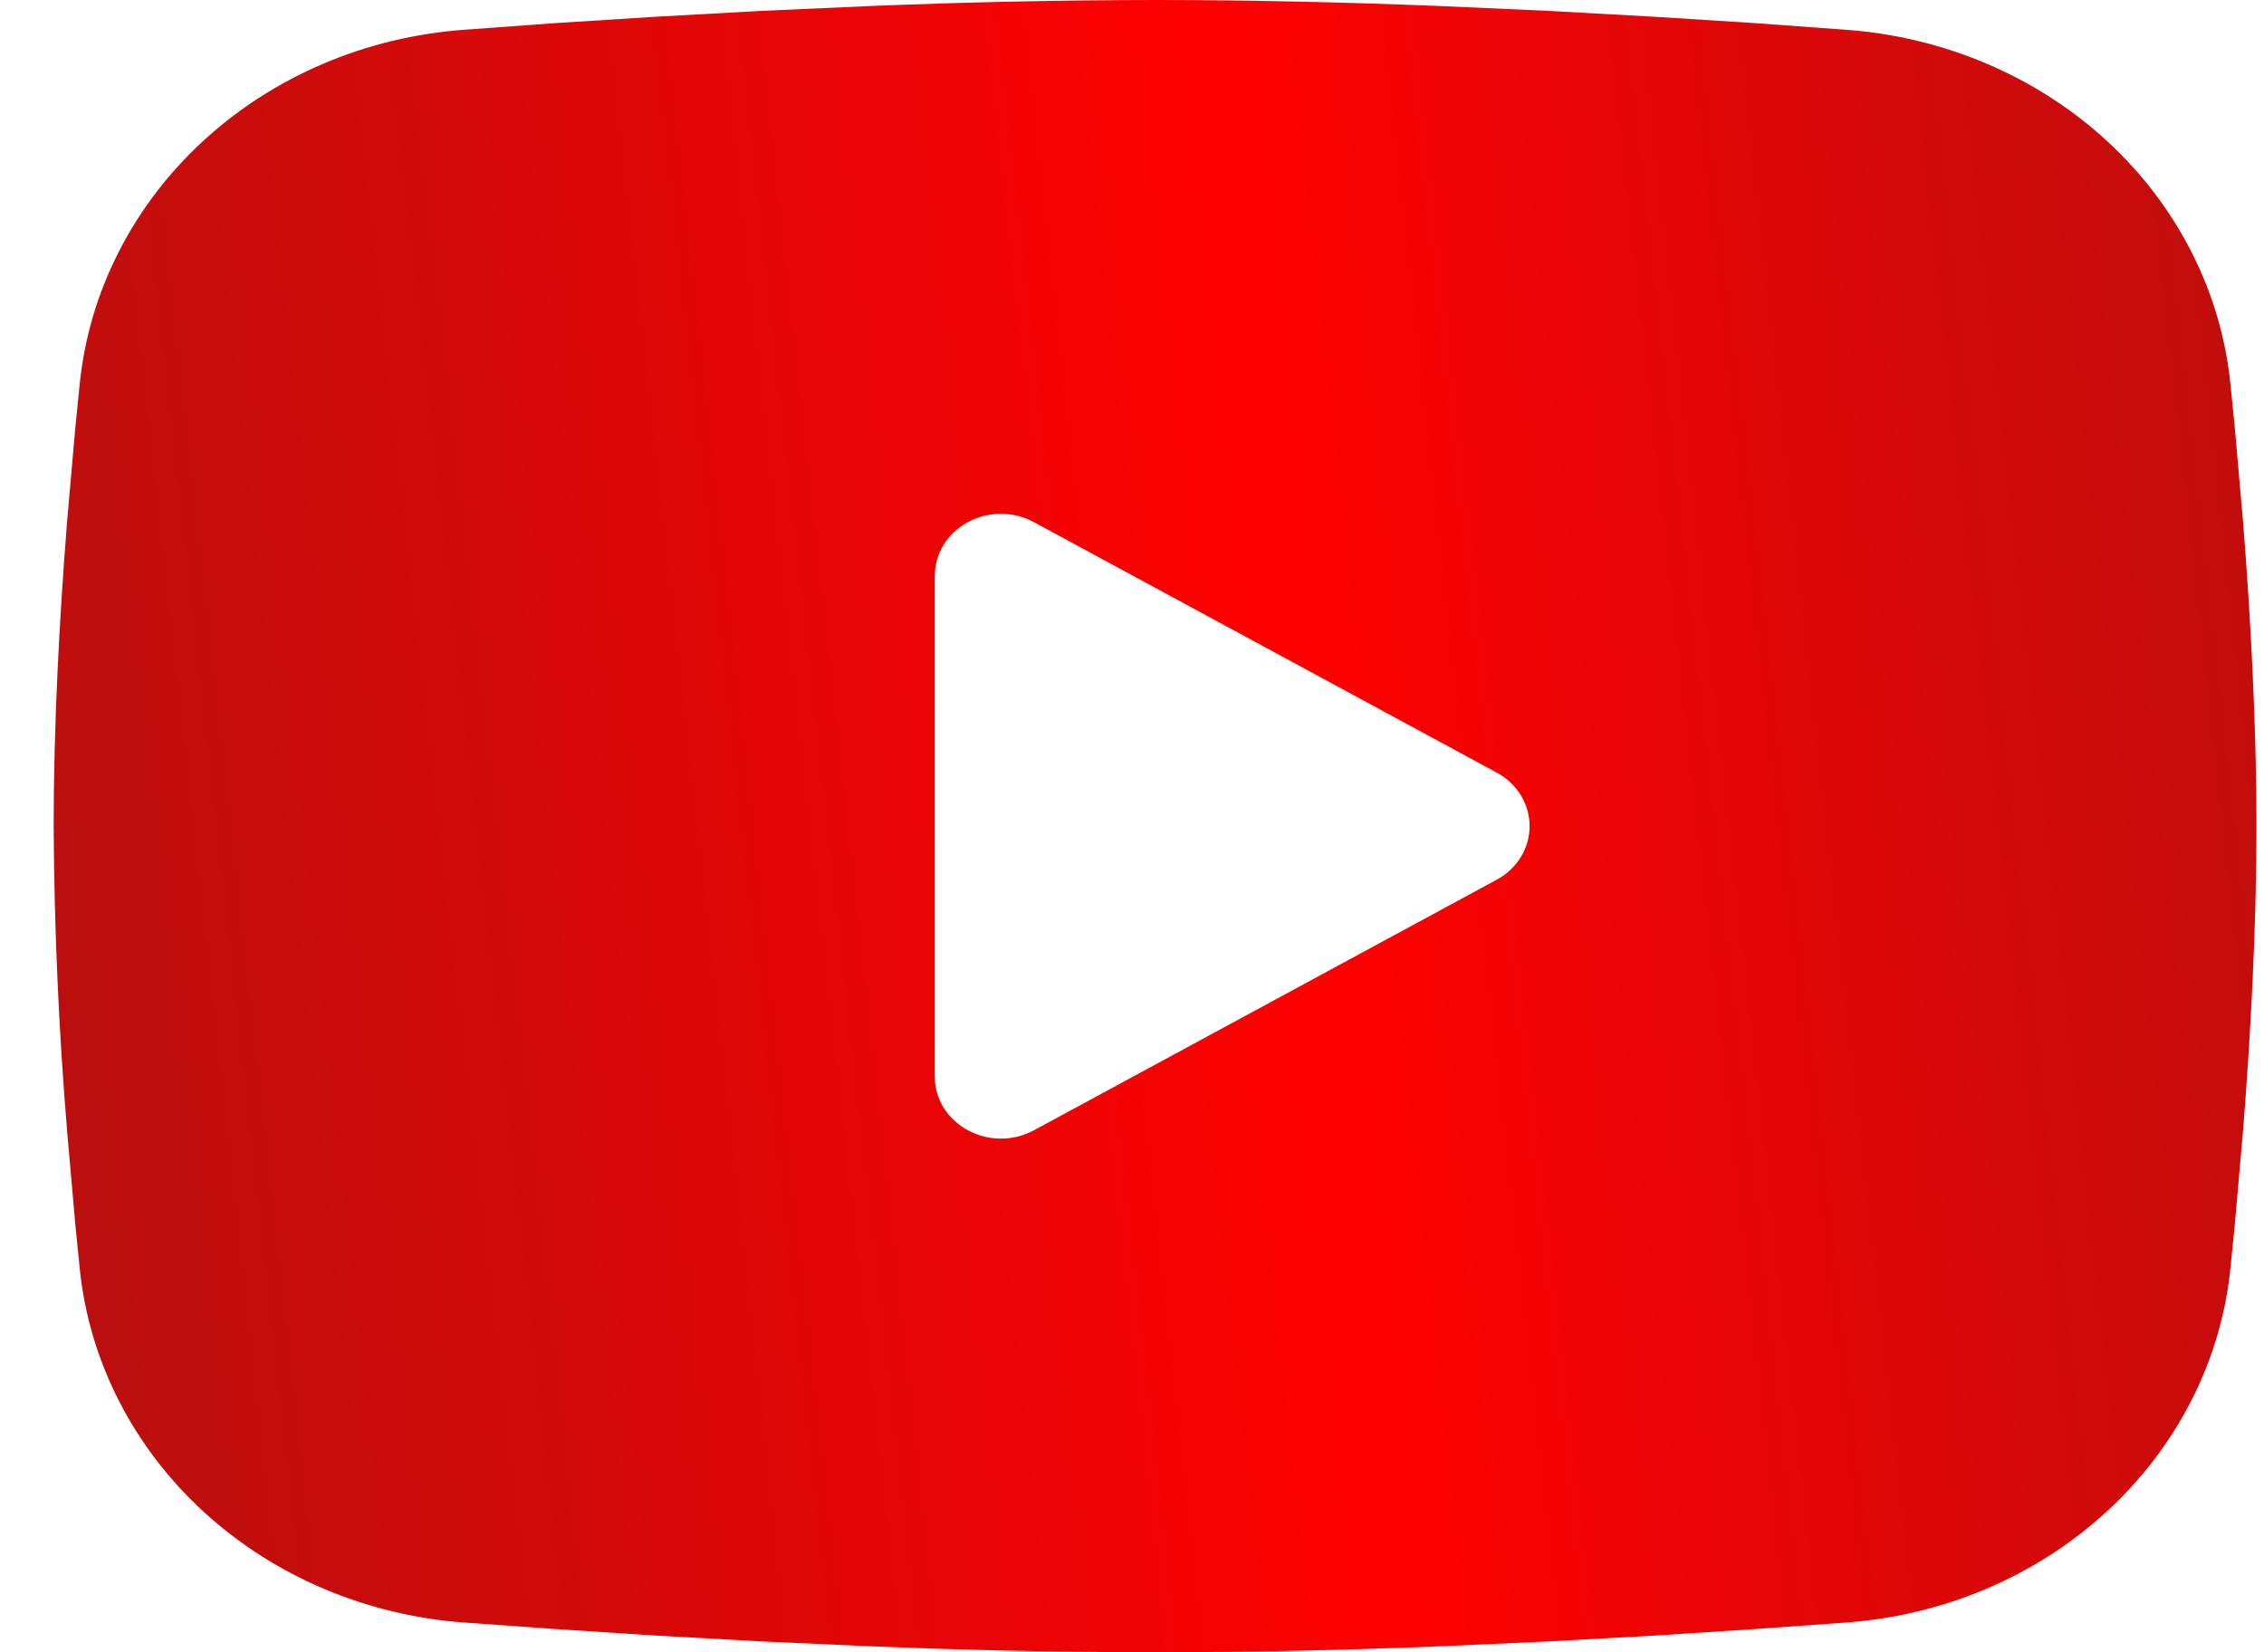 <?xml version="1.0" encoding="UTF-8"?> <svg xmlns="http://www.w3.org/2000/svg" width="37" height="27" viewBox="0 0 37 27" fill="none"><path fill-rule="evenodd" clip-rule="evenodd" d="M18.877 0C20.416 0 21.995 0.037 23.525 0.098L25.332 0.179L27.062 0.275L28.682 0.378L30.161 0.486C31.767 0.601 33.278 1.243 34.429 2.299C35.579 3.356 36.295 4.759 36.45 6.262L36.522 6.979L36.657 8.515C36.783 10.106 36.877 11.841 36.877 13.5C36.877 15.159 36.783 16.894 36.657 18.485L36.522 20.02L36.45 20.738C36.295 22.241 35.579 23.644 34.428 24.701C33.277 25.758 31.766 26.4 30.159 26.514L28.683 26.62L27.063 26.725L25.332 26.821L23.525 26.902C21.976 26.965 20.427 26.998 18.877 27C17.327 26.998 15.778 26.965 14.229 26.902L12.422 26.821L10.692 26.725L9.072 26.62L7.593 26.514C5.987 26.399 4.476 25.757 3.325 24.701C2.175 23.644 1.459 22.241 1.304 20.738L1.232 20.02L1.097 18.485C0.959 16.826 0.886 15.164 0.877 13.5C0.877 11.841 0.971 10.106 1.097 8.515L1.232 6.979L1.304 6.262C1.459 4.76 2.174 3.357 3.324 2.3C4.474 1.243 5.985 0.601 7.591 0.486L9.069 0.378L10.689 0.275L12.42 0.179L14.228 0.098C15.777 0.035 17.327 0.002 18.877 0ZM15.277 9.408V17.592C15.277 18.372 16.177 18.858 16.897 18.47L24.457 14.377C24.622 14.289 24.758 14.161 24.853 14.007C24.948 13.853 24.998 13.678 24.998 13.5C24.998 13.322 24.948 13.147 24.853 12.993C24.758 12.839 24.622 12.711 24.457 12.623L16.897 8.532C16.733 8.443 16.546 8.396 16.357 8.396C16.167 8.396 15.981 8.443 15.817 8.532C15.652 8.621 15.516 8.749 15.421 8.903C15.327 9.057 15.277 9.232 15.277 9.409V9.408Z" fill="url(#paint0_linear_885_812)"></path><defs><linearGradient id="paint0_linear_885_812" x1="0.877" y1="21.793" x2="40.012" y2="17.457" gradientUnits="userSpaceOnUse"><stop stop-color="#B90F0F"></stop><stop offset="0.54" stop-color="#FF0000"></stop><stop offset="1" stop-color="#B90F0F"></stop></linearGradient></defs></svg> 